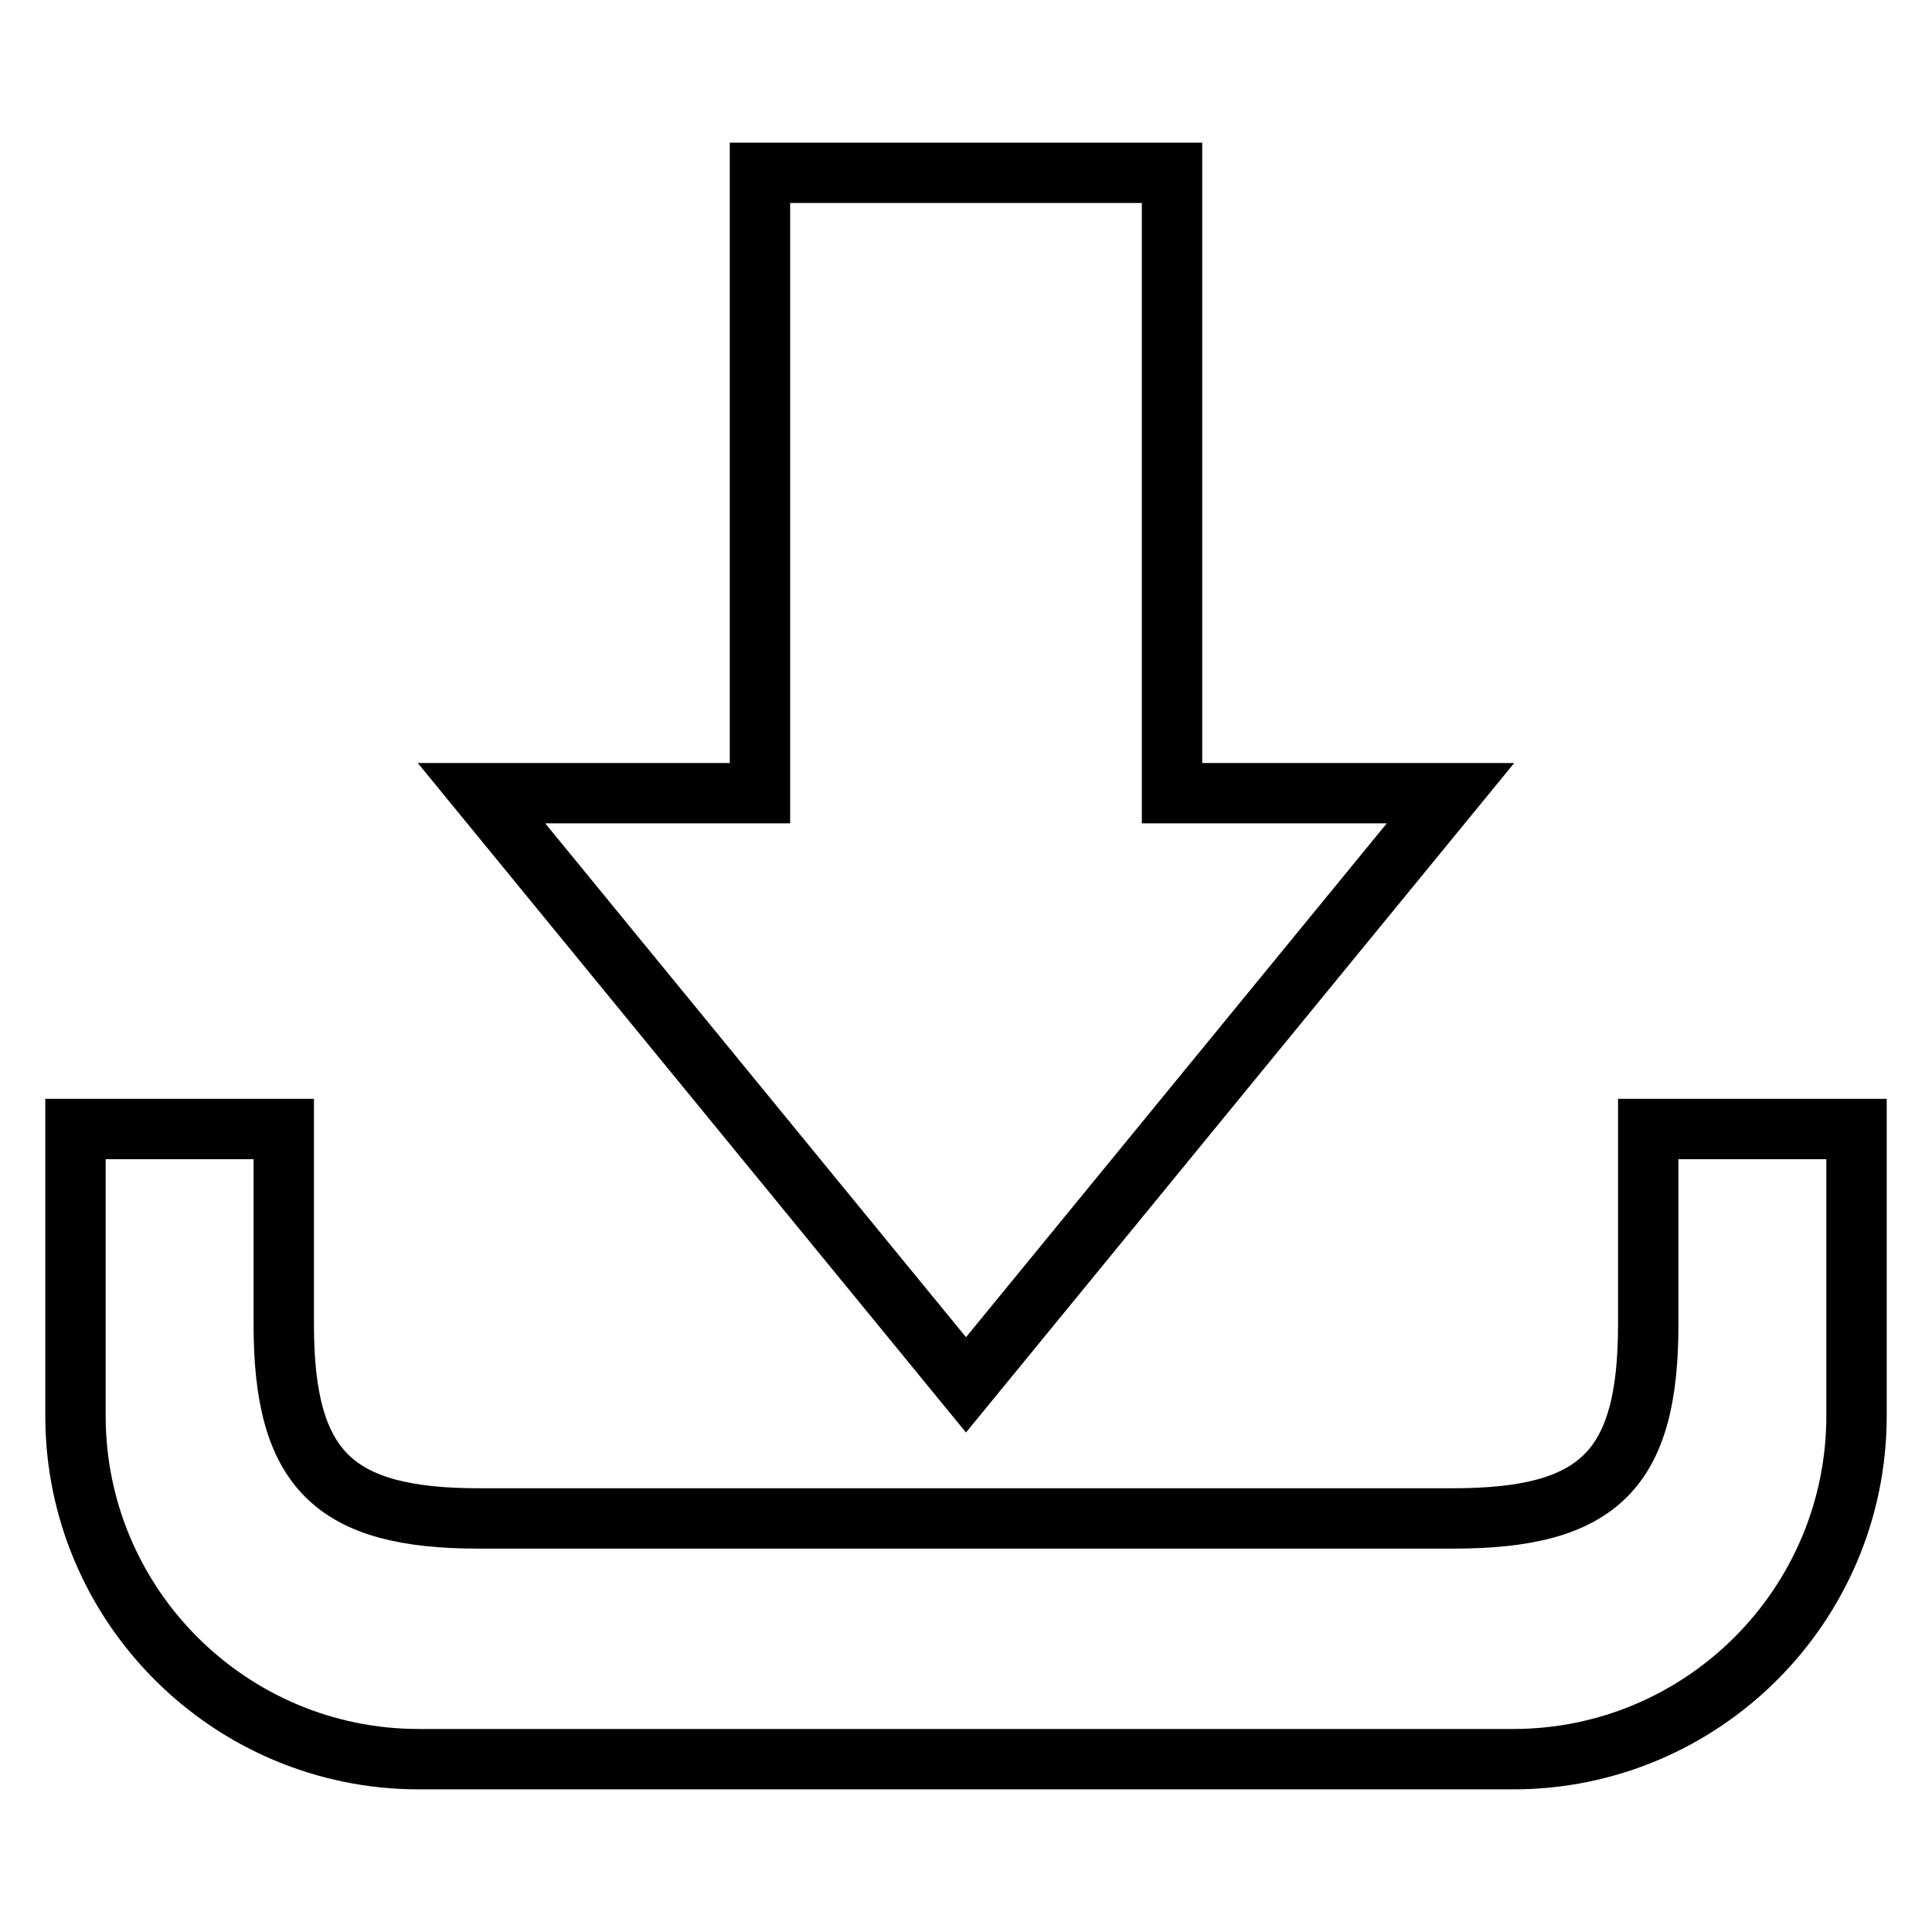 <?xml version="1.0" encoding="utf-8"?>
<!-- Svg Vector Icons : http://www.onlinewebfonts.com/icon -->
<!DOCTYPE svg PUBLIC "-//W3C//DTD SVG 1.1//EN" "http://www.w3.org/Graphics/SVG/1.1/DTD/svg11.dtd">
<svg version="1.1" xmlns="http://www.w3.org/2000/svg" xmlns:xlink="http://www.w3.org/1999/xlink" x="0px" y="0px" viewBox="0 0 256 256" enable-background="new 0 0 256 256" xml:space="preserve">
<g> <path stroke-width="8" fill-opacity="0" stroke="#000000"  d="M192.2,105.1h-36.9V22.9h-54.6v82.2H63.8l64.2,78.4L192.2,105.1z M218.4,149.6v25.9 c0,19.2-6.5,25.7-25.8,25.7H63.4c-19.2,0-25.8-6.5-25.8-25.7v-25.9H10v38c0,25.1,20.4,45.5,45.5,45.5h145 c25.1,0,45.5-20.4,45.5-45.5v-38H218.4z"/></g>
</svg>
